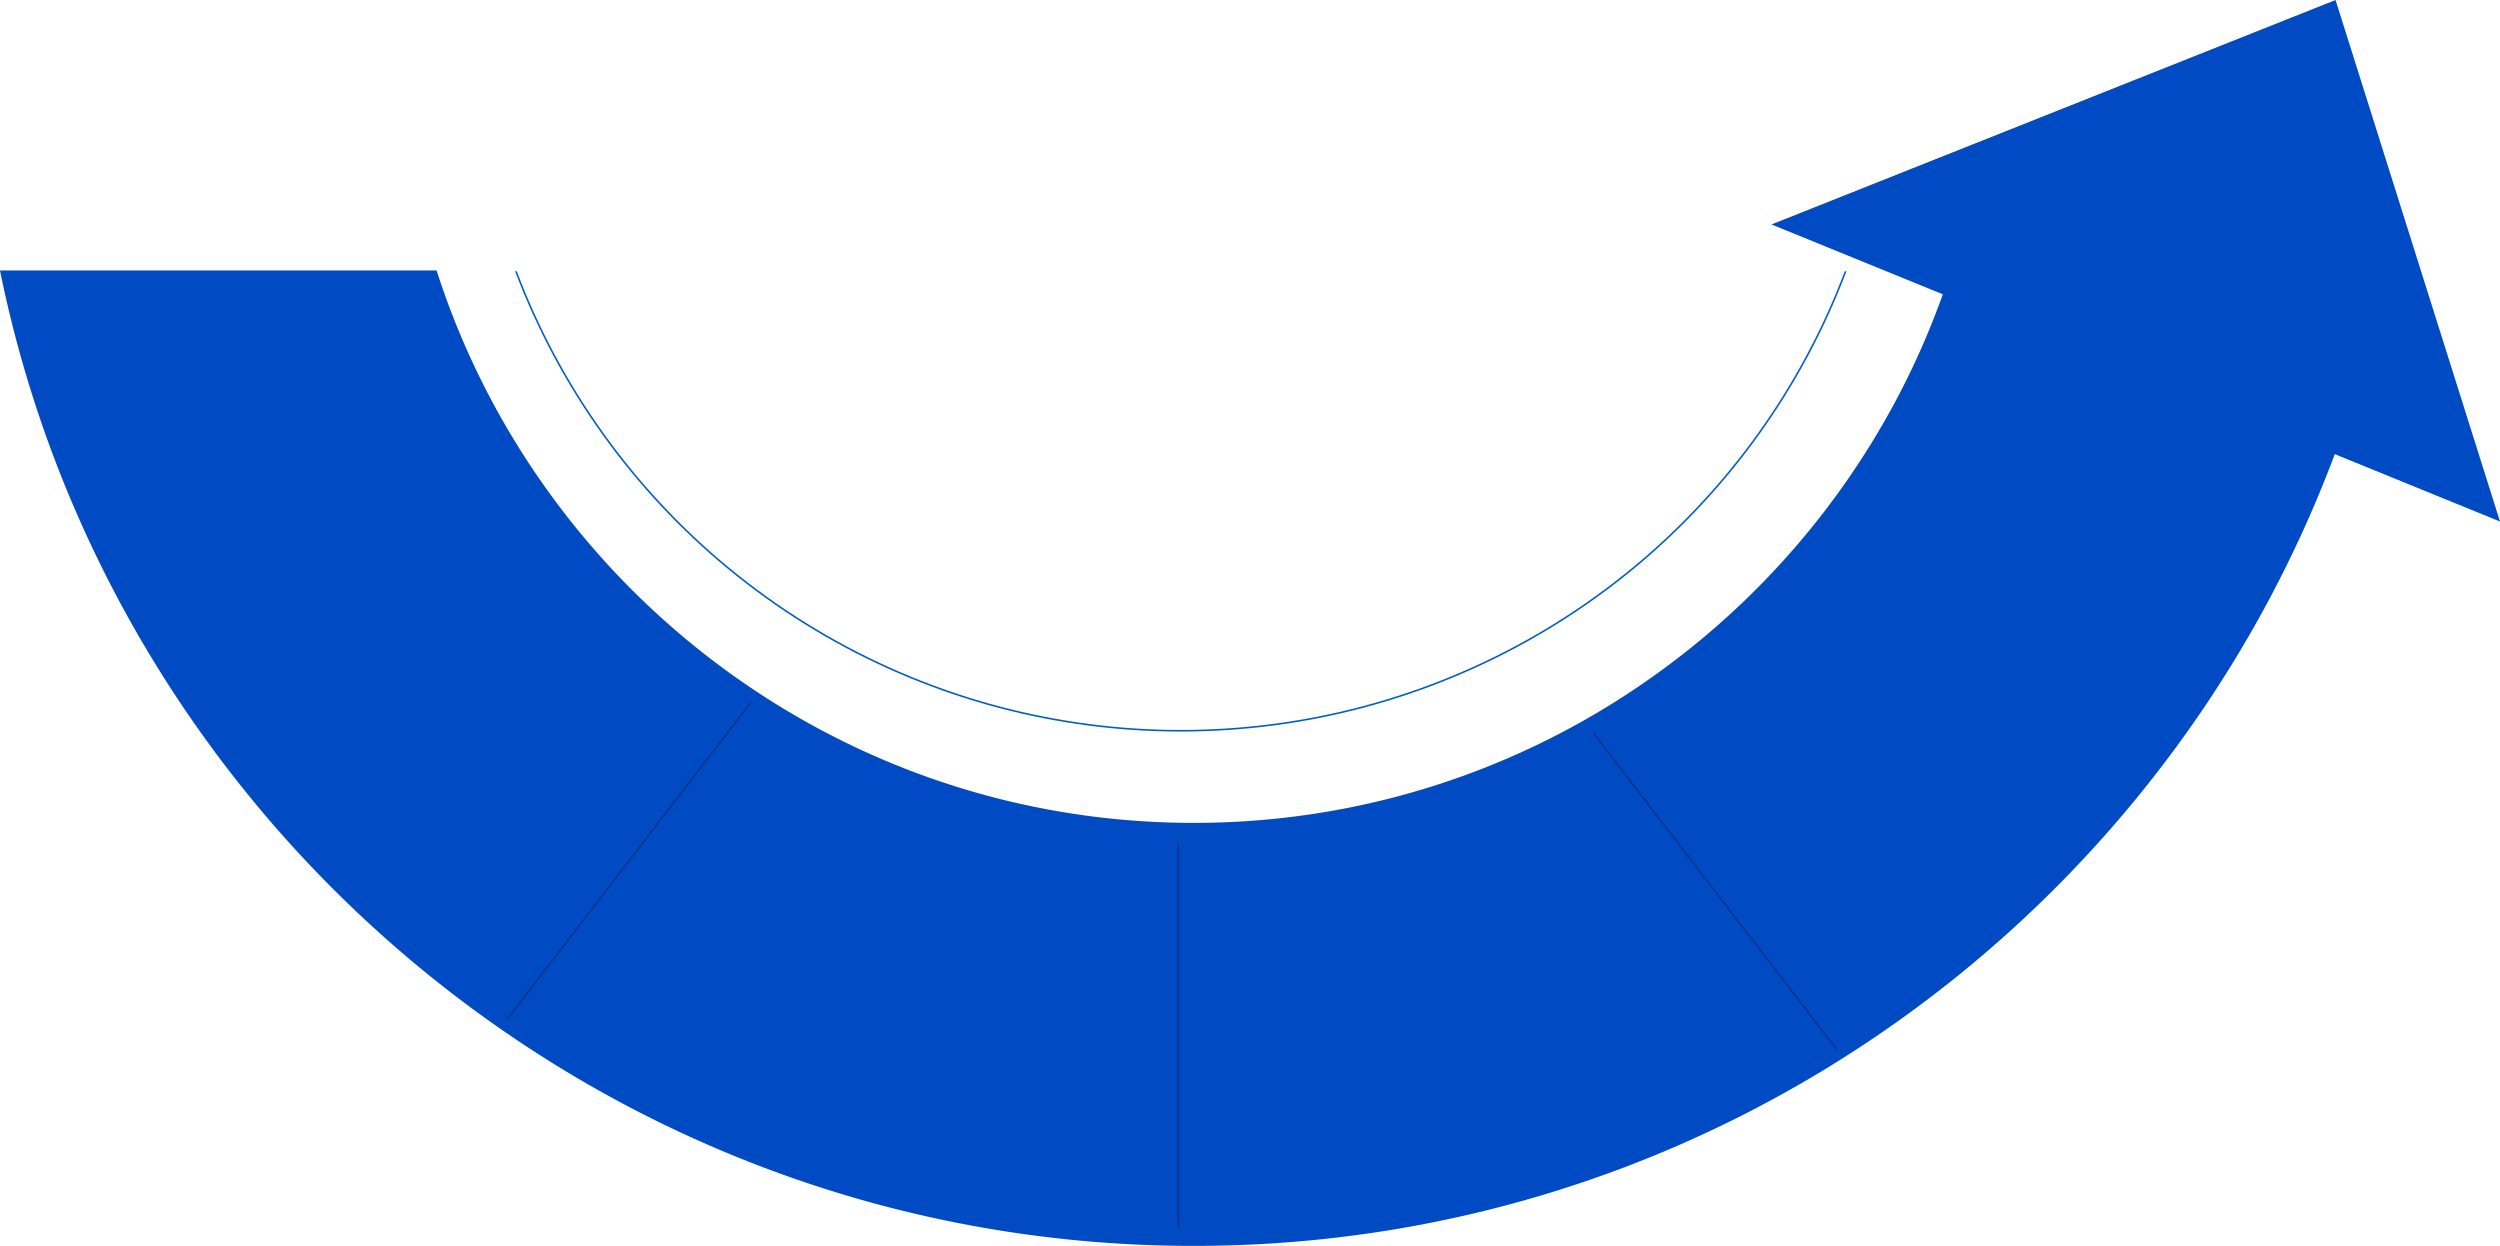 <svg xmlns="http://www.w3.org/2000/svg" xmlns:xlink="http://www.w3.org/1999/xlink" width="1542.479" height="768.71" viewBox="0 0 1542.479 768.71">
  <defs>
    <clipPath id="clip-path">
      <rect id="Rectangle_10226" data-name="Rectangle 10226" width="848" height="320" transform="translate(536 3514)" fill="#fff"/>
    </clipPath>
  </defs>
  <g id="Group_20144" data-name="Group 20144" transform="translate(-232.473 -3346.629)">
    <g id="Group_20143" data-name="Group 20143">
      <g class="dash">
		<g id="Group_20142" data-name="Group 20142">
			<path id="Subtraction_11" data-name="Subtraction 11" d="M21198,15290.71c-23.328,0-46.846-1.085-69.895-3.225-22.746-2.1-45.66-5.291-68.105-9.477-22.139-4.123-44.355-9.318-66.035-15.44-21.359-6.029-42.783-13.136-63.678-21.122-20.646-7.9-41.18-16.826-61.033-26.523-19.709-9.626-39.256-20.265-58.094-31.621-18.77-11.317-37.234-23.582-54.885-36.452-17.541-12.779-34.824-26.565-51.369-40.976-16.447-14.326-32.457-29.542-47.586-45.227-15.15-15.7-29.785-32.254-43.5-49.192-13.764-16.986-26.932-34.771-39.137-52.859-12.3-18.227-23.9-37.151-34.48-56.25-10.68-19.26-20.619-39.229-29.547-59.354-8.982-20.233-17.164-41.146-24.316-62.158-7.221-21.2-13.545-42.971-18.8-64.693-2.18-8.985-4.223-18.16-6.068-27.269h269.375c.023.069.045.139.066.208l.012.035.023.074c.016.057.033.112.051.168,4.184,12.988,9,26.011,14.307,38.706,5.266,12.568,11.121,25.05,17.4,37.1,6.244,11.979,13.084,23.868,20.332,35.337a494.1,494.1,0,0,0,174.658,166.215c11.807,6.666,24.059,12.921,36.414,18.593,12.426,5.7,25.238,10.938,38.076,15.562,13,4.679,26.32,8.845,39.588,12.382,13.484,3.59,27.258,6.629,40.938,9.034,13.908,2.452,28.082,4.315,42.129,5.539,14.26,1.253,28.779,1.889,43.156,1.889s28.9-.636,43.162-1.889c14.047-1.224,28.223-3.088,42.131-5.539,13.682-2.407,27.455-5.447,40.936-9.034,13.211-3.518,26.529-7.684,39.584-12.382,12.852-4.628,25.664-9.864,38.082-15.562,12.377-5.685,24.629-11.939,36.412-18.593a494.154,494.154,0,0,0,174.654-166.215c7.242-11.455,14.084-23.344,20.338-35.337,6.285-12.063,12.137-24.545,17.393-37.1,3.369-8.054,6.561-16.29,9.484-24.48l-105.713-43.106L21902.484,14522l101.467,321.761-101.93-41.562c-5.146,13.72-10.758,27.445-16.68,40.793-8.877,20.024-18.816,39.994-29.541,59.354-10.592,19.116-22.193,38.041-34.482,56.25-12.223,18.107-25.393,35.892-39.141,52.859-13.7,16.922-28.338,33.473-43.5,49.192-15.109,15.666-31.117,30.883-47.574,45.227-16.484,14.355-33.77,28.142-51.373,40.976-17.648,12.87-36.115,25.135-54.887,36.452-18.791,11.33-38.336,21.969-58.094,31.621-19.895,9.719-40.432,18.642-61.037,26.523-20.811,7.958-42.232,15.064-63.672,21.122-21.678,6.121-43.9,11.315-66.041,15.44-22.451,4.186-45.365,7.374-68.105,9.477C21244.852,15289.625,21221.334,15290.71,21198,15290.71Z" transform="translate(-20229 -11175.371)" fill="#004bc3"/>
			<g id="Group_20141" data-name="Group 20141">
			  <line id="Line_155" data-name="Line 155" y1="195" x2="150" transform="translate(545.5 3780.335)" fill="none" stroke="#00348e" stroke-width="1"/>
			  <line id="Line_156" data-name="Line 156" y1="237" transform="translate(959.5 3866.335)" fill="none" stroke="#00348e" stroke-width="1"/>
			  <line id="Line_157" data-name="Line 157" x1="150" y1="195" transform="translate(1215.5 3798.835)" fill="none" stroke="#00348e" stroke-width="1"/>
			</g>
		  </g>
		  <g id="Mask_Group_15" data-name="Mask Group 15" clip-path="url(#clip-path)">
			<g id="Ellipse_100" data-name="Ellipse 100" transform="translate(522 2920)" fill="none" stroke="#005fc5" stroke-width="1">
			  <circle cx="439" cy="439" r="439" stroke="none"/>
			  <circle cx="439" cy="439" r="438.5" fill="none"/>
			</g>
		  </g>
	  </g>
    </g>
  </g>
</svg>
